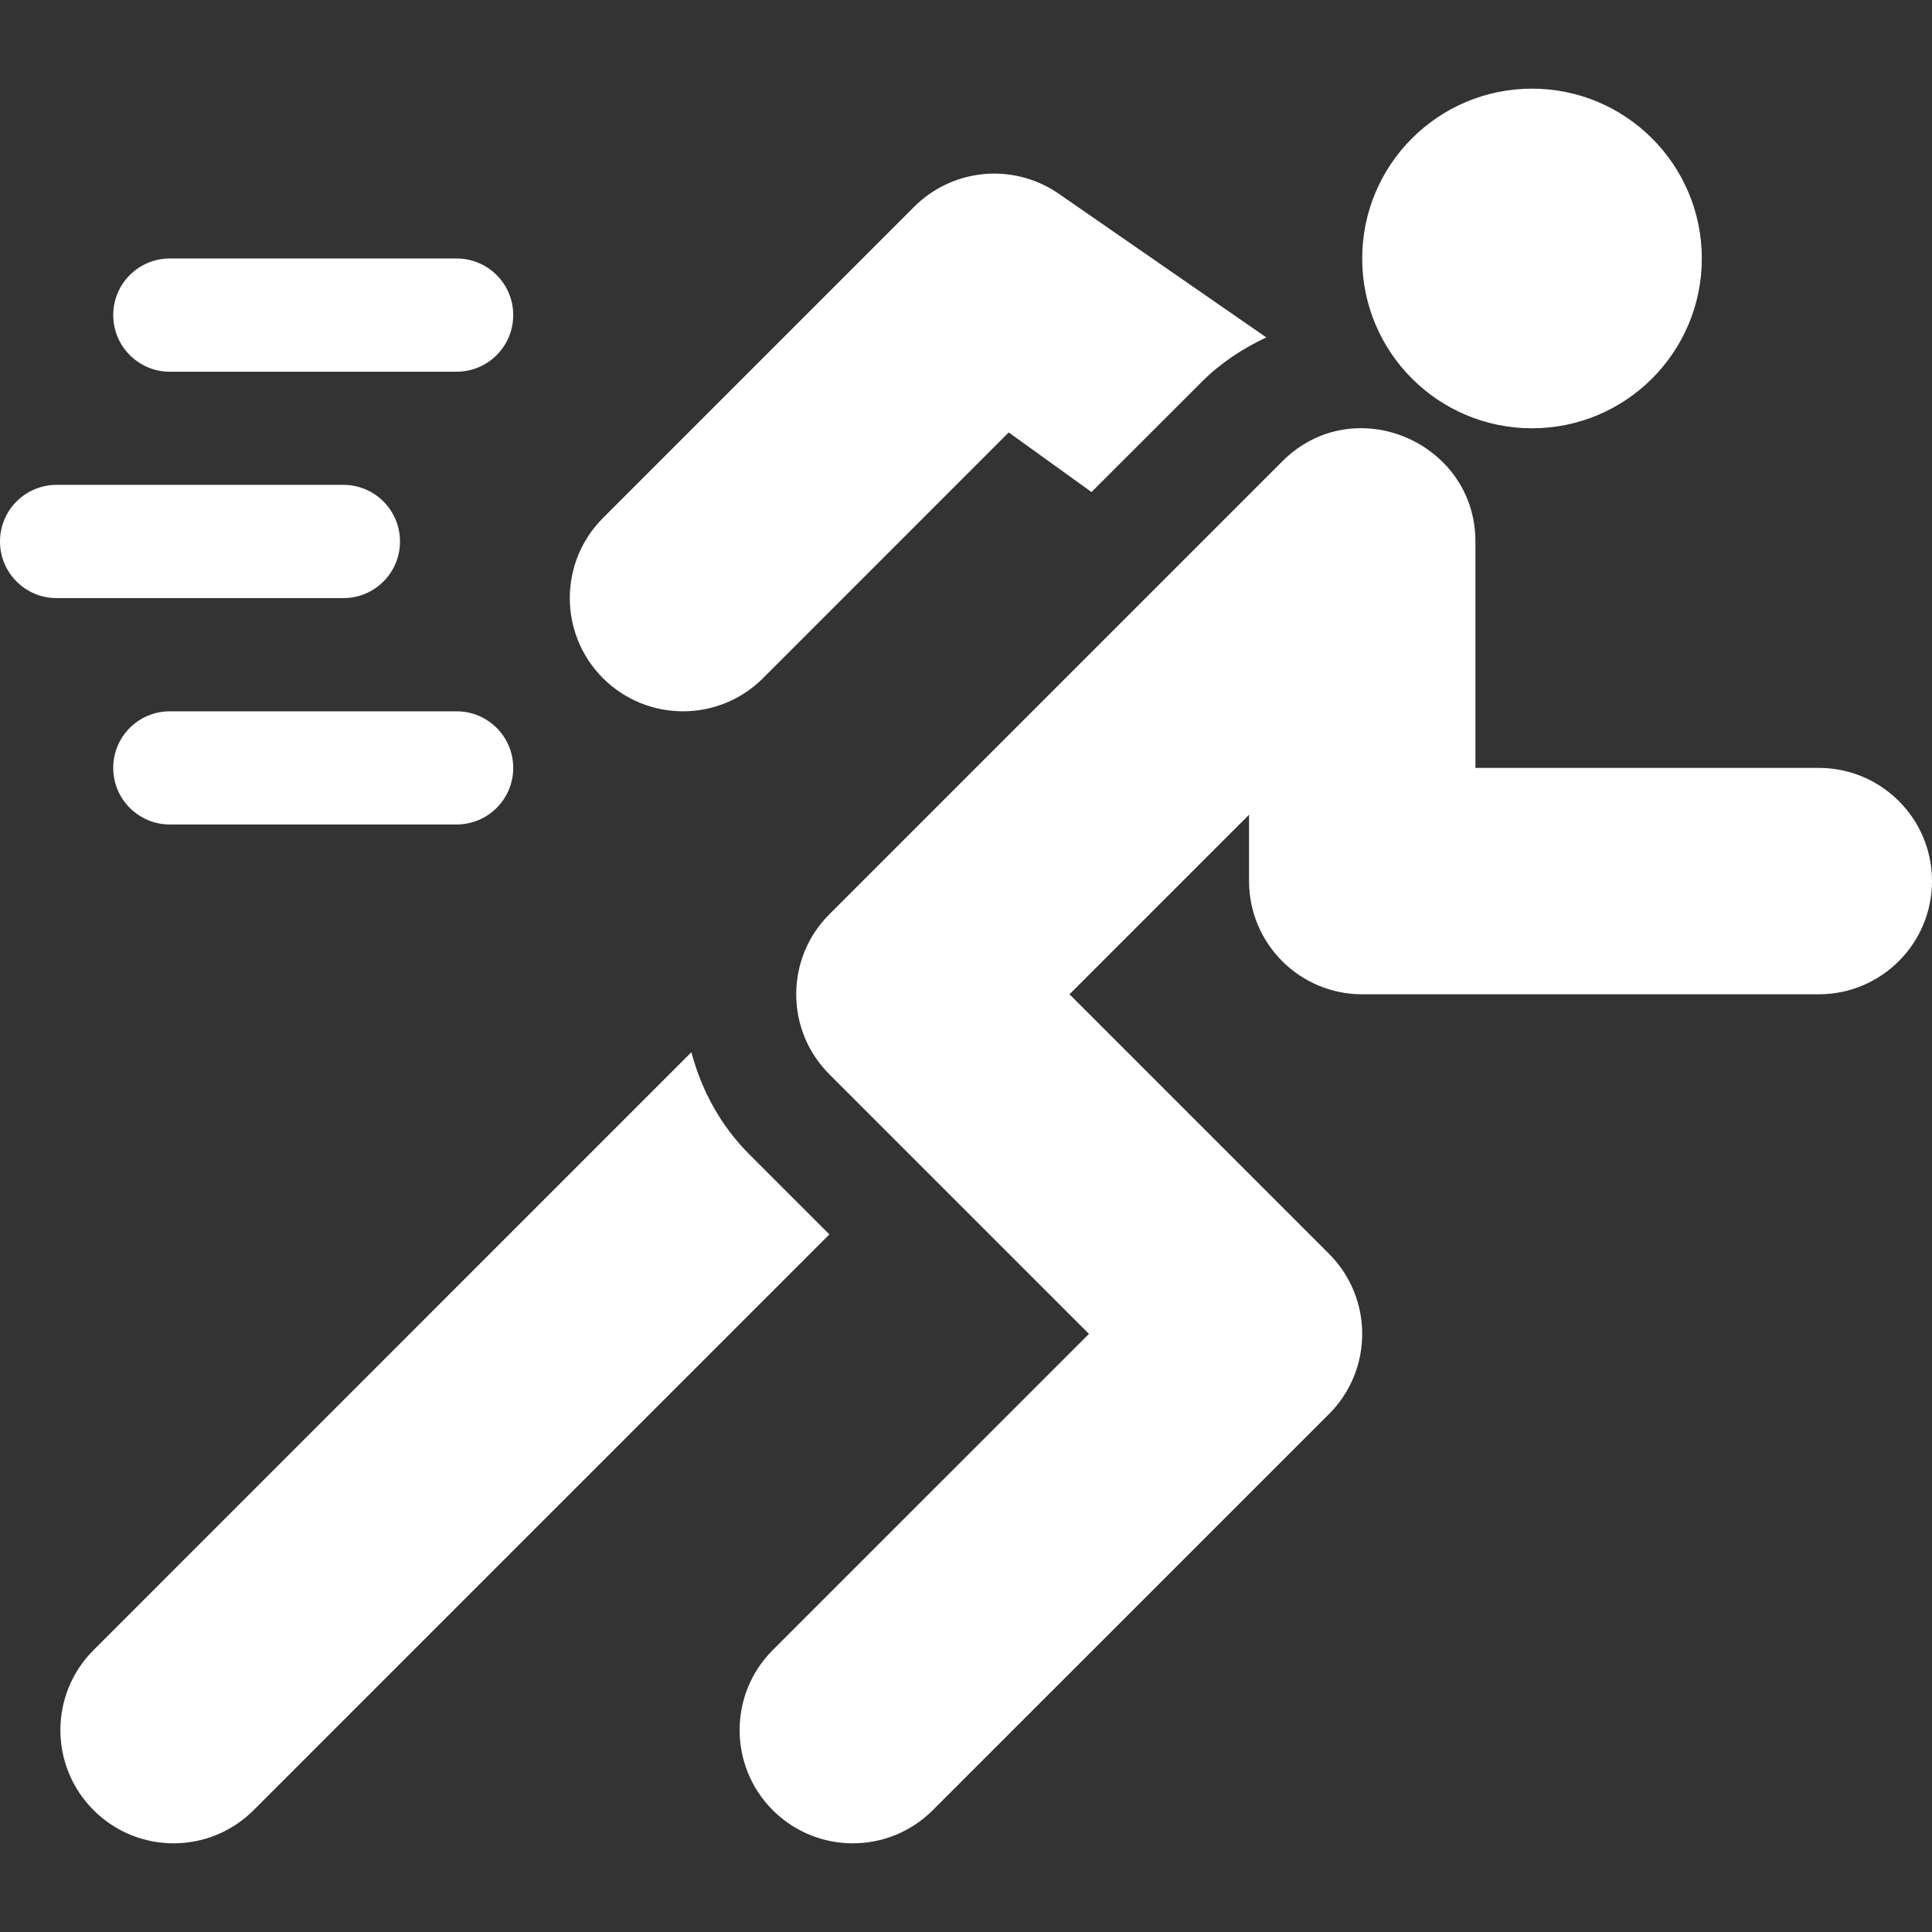<svg width="28" height="28" viewBox="0 0 28 28" fill="none" xmlns="http://www.w3.org/2000/svg">
<rect x="0" y="0" width="28" height="28" fill="#333333" stroke="none"/>
<g clip-path="url(#clip0_17163_492)">
<path d="M6.617 3.746H2.461C2.008 3.746 1.641 4.113 1.641 4.566C1.641 5.02 2.008 5.387 2.461 5.387H6.617C7.071 5.387 7.438 5.02 7.438 4.566C7.438 4.113 7.071 3.746 6.617 3.746Z" fill="white"/>
<path d="M6.617 10.309H2.461C2.008 10.309 1.641 10.675 1.641 11.129C1.641 11.582 2.008 11.949 2.461 11.949H6.617C7.071 11.949 7.438 11.582 7.438 11.129C7.438 10.675 7.071 10.309 6.617 10.309Z" fill="white"/>
<path d="M4.977 7.027H0.82C0.367 7.027 0 7.394 0 7.848C0 8.301 0.367 8.668 0.82 8.668H4.977C5.43 8.668 5.797 8.301 5.797 7.848C5.797 7.394 5.43 7.027 4.977 7.027Z" fill="white"/>
<path d="M26.359 11.129H21.383V7.847C21.383 6.407 19.62 5.648 18.582 6.688L12.02 13.25C11.379 13.891 11.379 14.929 12.02 15.57L15.782 19.332L11.199 23.914C10.559 24.555 10.559 25.593 11.199 26.234C11.84 26.875 12.879 26.875 13.519 26.234L19.262 20.492C19.902 19.851 19.902 18.813 19.262 18.172L15.5 14.41L18.102 11.808V12.769C18.102 13.675 18.836 14.41 19.742 14.41H26.359C27.265 14.41 28 13.675 28 12.769C28 11.863 27.265 11.129 26.359 11.129Z" fill="white"/>
<path d="M15.32 2.791C14.668 2.358 13.803 2.444 13.25 2.996L8.738 7.508C8.098 8.149 8.098 9.187 8.738 9.828C9.379 10.469 10.418 10.469 11.059 9.828L14.619 6.267L15.819 7.131L17.422 5.529C17.69 5.261 18.006 5.053 18.352 4.89L15.32 2.791Z" fill="white"/>
<path d="M10.86 16.73C10.444 16.314 10.167 15.803 10.02 15.249L1.356 23.914C0.715 24.555 0.715 25.593 1.356 26.234C1.996 26.875 3.035 26.875 3.676 26.234L12.02 17.89L10.86 16.73Z" fill="white"/>
<path d="M22.203 6.207C23.562 6.207 24.664 5.105 24.664 3.746C24.664 2.387 23.562 1.285 22.203 1.285C20.844 1.285 19.742 2.387 19.742 3.746C19.742 5.105 20.844 6.207 22.203 6.207Z" fill="white"/>
</g>
<defs>
<clipPath id="clip0_17163_492">
<rect width="28" height="28" fill="white"/>
</clipPath>
</defs>
</svg>
